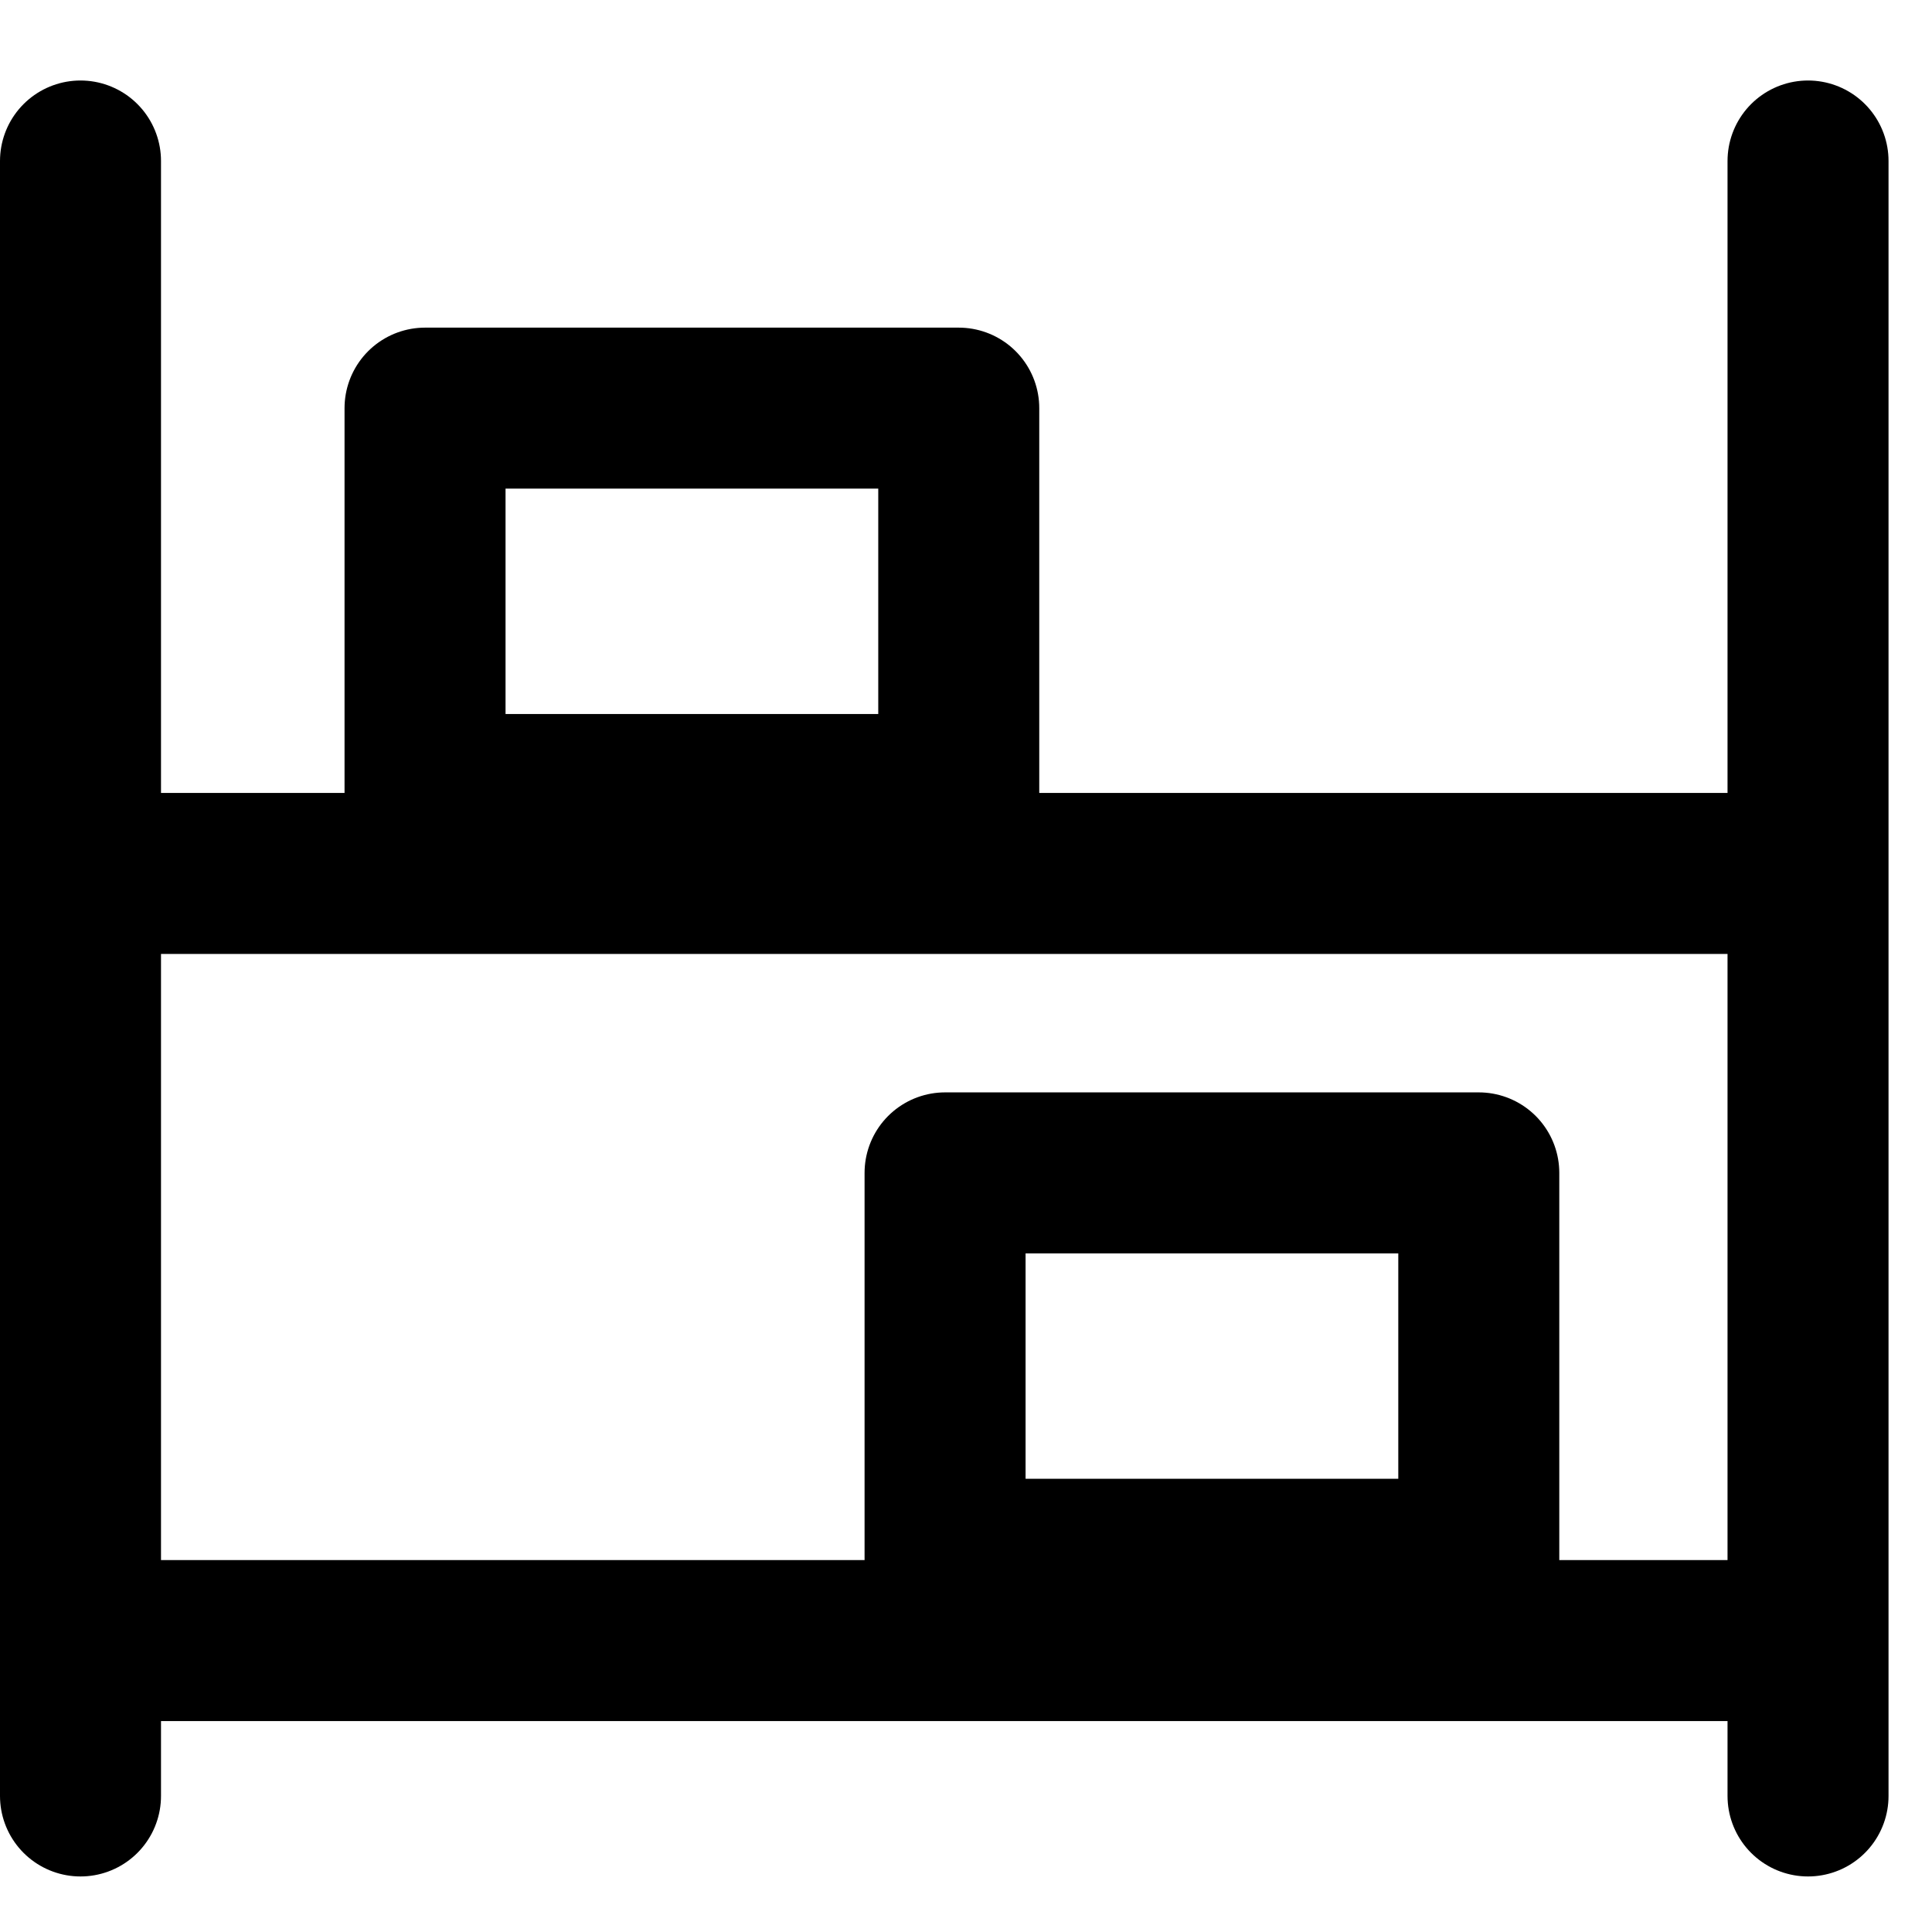 <?xml version="1.0" encoding="UTF-8"?>
<svg xmlns="http://www.w3.org/2000/svg" width="24" height="24" viewBox="0 0 24 24" fill="none">
  <g clip-path="url(#clip0_6142_7367)">
    <path d="M22.07 10.85H1.76" stroke="black" stroke-width="2" stroke-linecap="round" stroke-linejoin="round"></path>
    <path d="M22.07 20.38H1.76" stroke="black" stroke-width="2" stroke-linecap="round" stroke-linejoin="round"></path>
    <path d="M1 22.31V2" stroke="black" stroke-width="2" stroke-linecap="round" stroke-linejoin="round"></path>
    <path d="M22.46 22.31V2" stroke="black" stroke-width="2" stroke-linecap="round" stroke-linejoin="round"></path>
    <path d="M11.91 5.07H5.28V9.87H11.91V5.07Z" stroke="black" stroke-width="2" stroke-linecap="round" stroke-linejoin="round"></path>
    <path d="M18.37 14.57H11.74V19.37H18.37V14.57Z" stroke="black" stroke-width="2" stroke-linecap="round" stroke-linejoin="round"></path>
  </g>
  <defs>
    <clipPath id="clip0_6142_7367">
      <rect width="23.46" height="22.31" fill="white" transform="translate(0 1)"></rect>
    </clipPath>
  </defs>
</svg>
